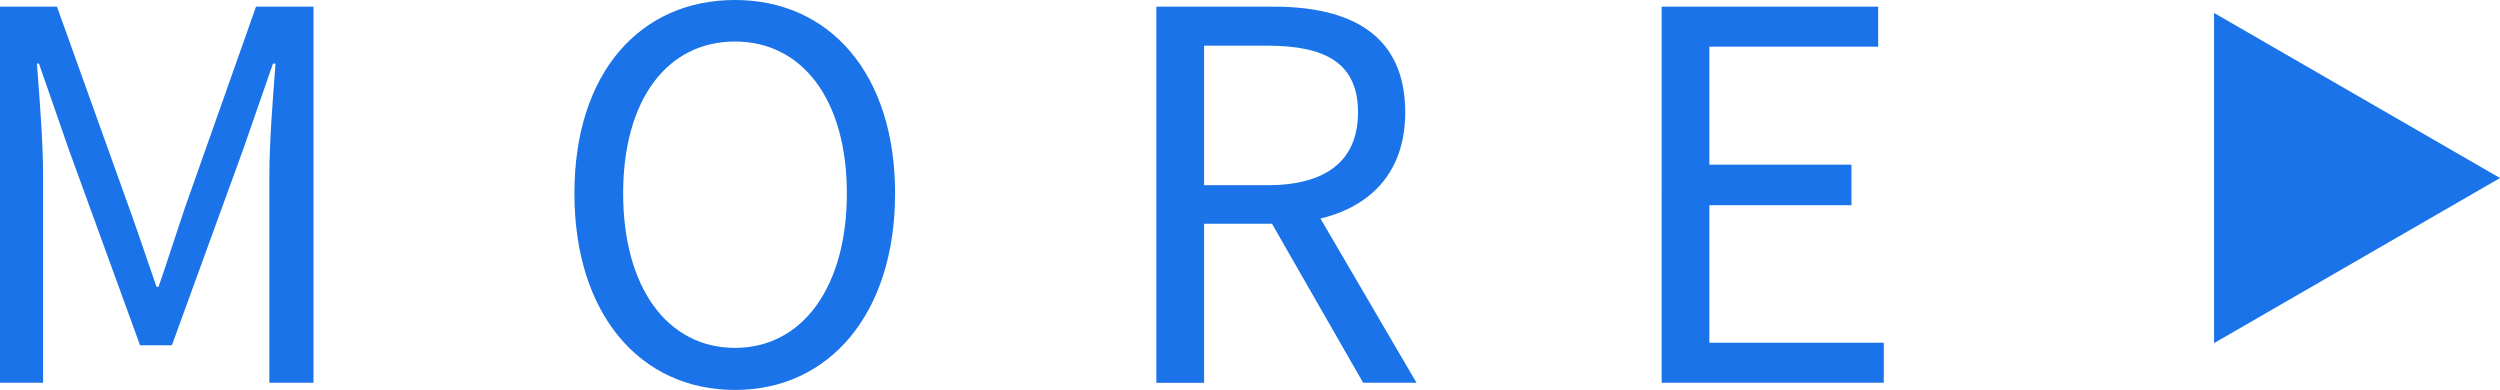 <?xml version="1.0" encoding="UTF-8"?><svg id="_レイヤー_1" xmlns="http://www.w3.org/2000/svg" viewBox="0 0 98.527 15.368"><defs><style>.cls-1{fill:#1a73e8;stroke-width:0px;}</style></defs><path class="cls-1" d="m0,15.085V.263h2.245l2.851,7.947c.364,1.011.708,2.042,1.072,3.094h.081c.364-1.051.688-2.083,1.031-3.094L10.09.263h2.265v14.822h-1.739V6.895c0-1.294.142-3.074.243-4.388h-.101l-1.173,3.377-2.811,7.724h-1.254l-2.811-7.724-1.173-3.377h-.081c.101,1.314.243,3.094.243,4.388v8.19H0Zm28.967.283c-3.741,0-6.329-2.993-6.329-7.745S25.226,0,28.967,0c3.721,0,6.309,2.892,6.309,7.623s-2.588,7.745-6.309,7.745Zm0-1.658c2.649,0,4.408-2.386,4.408-6.087s-1.759-5.986-4.408-5.986c-2.669,0-4.408,2.285-4.408,5.986s1.739,6.087,4.408,6.087Zm16.606,1.375V.263h4.631c3.013,0,5.177,1.092,5.177,4.166,0,2.973-2.164,4.388-5.177,4.388h-2.75v6.269h-1.881Zm1.881-7.785h2.487c2.305,0,3.579-.95,3.579-2.871,0-1.941-1.274-2.629-3.579-2.629h-2.487v5.5Zm6.269,7.785l-3.883-6.774,1.456-.971,4.53,7.745h-2.103Zm11.764,0V.263h8.533v1.577h-6.653v4.651h5.601v1.597h-5.601v5.419h6.875v1.577h-8.756Z"/><path class="cls-1" d="m98.527,7.016l-11.269,6.506V.51l11.269,6.506Z"/></svg>